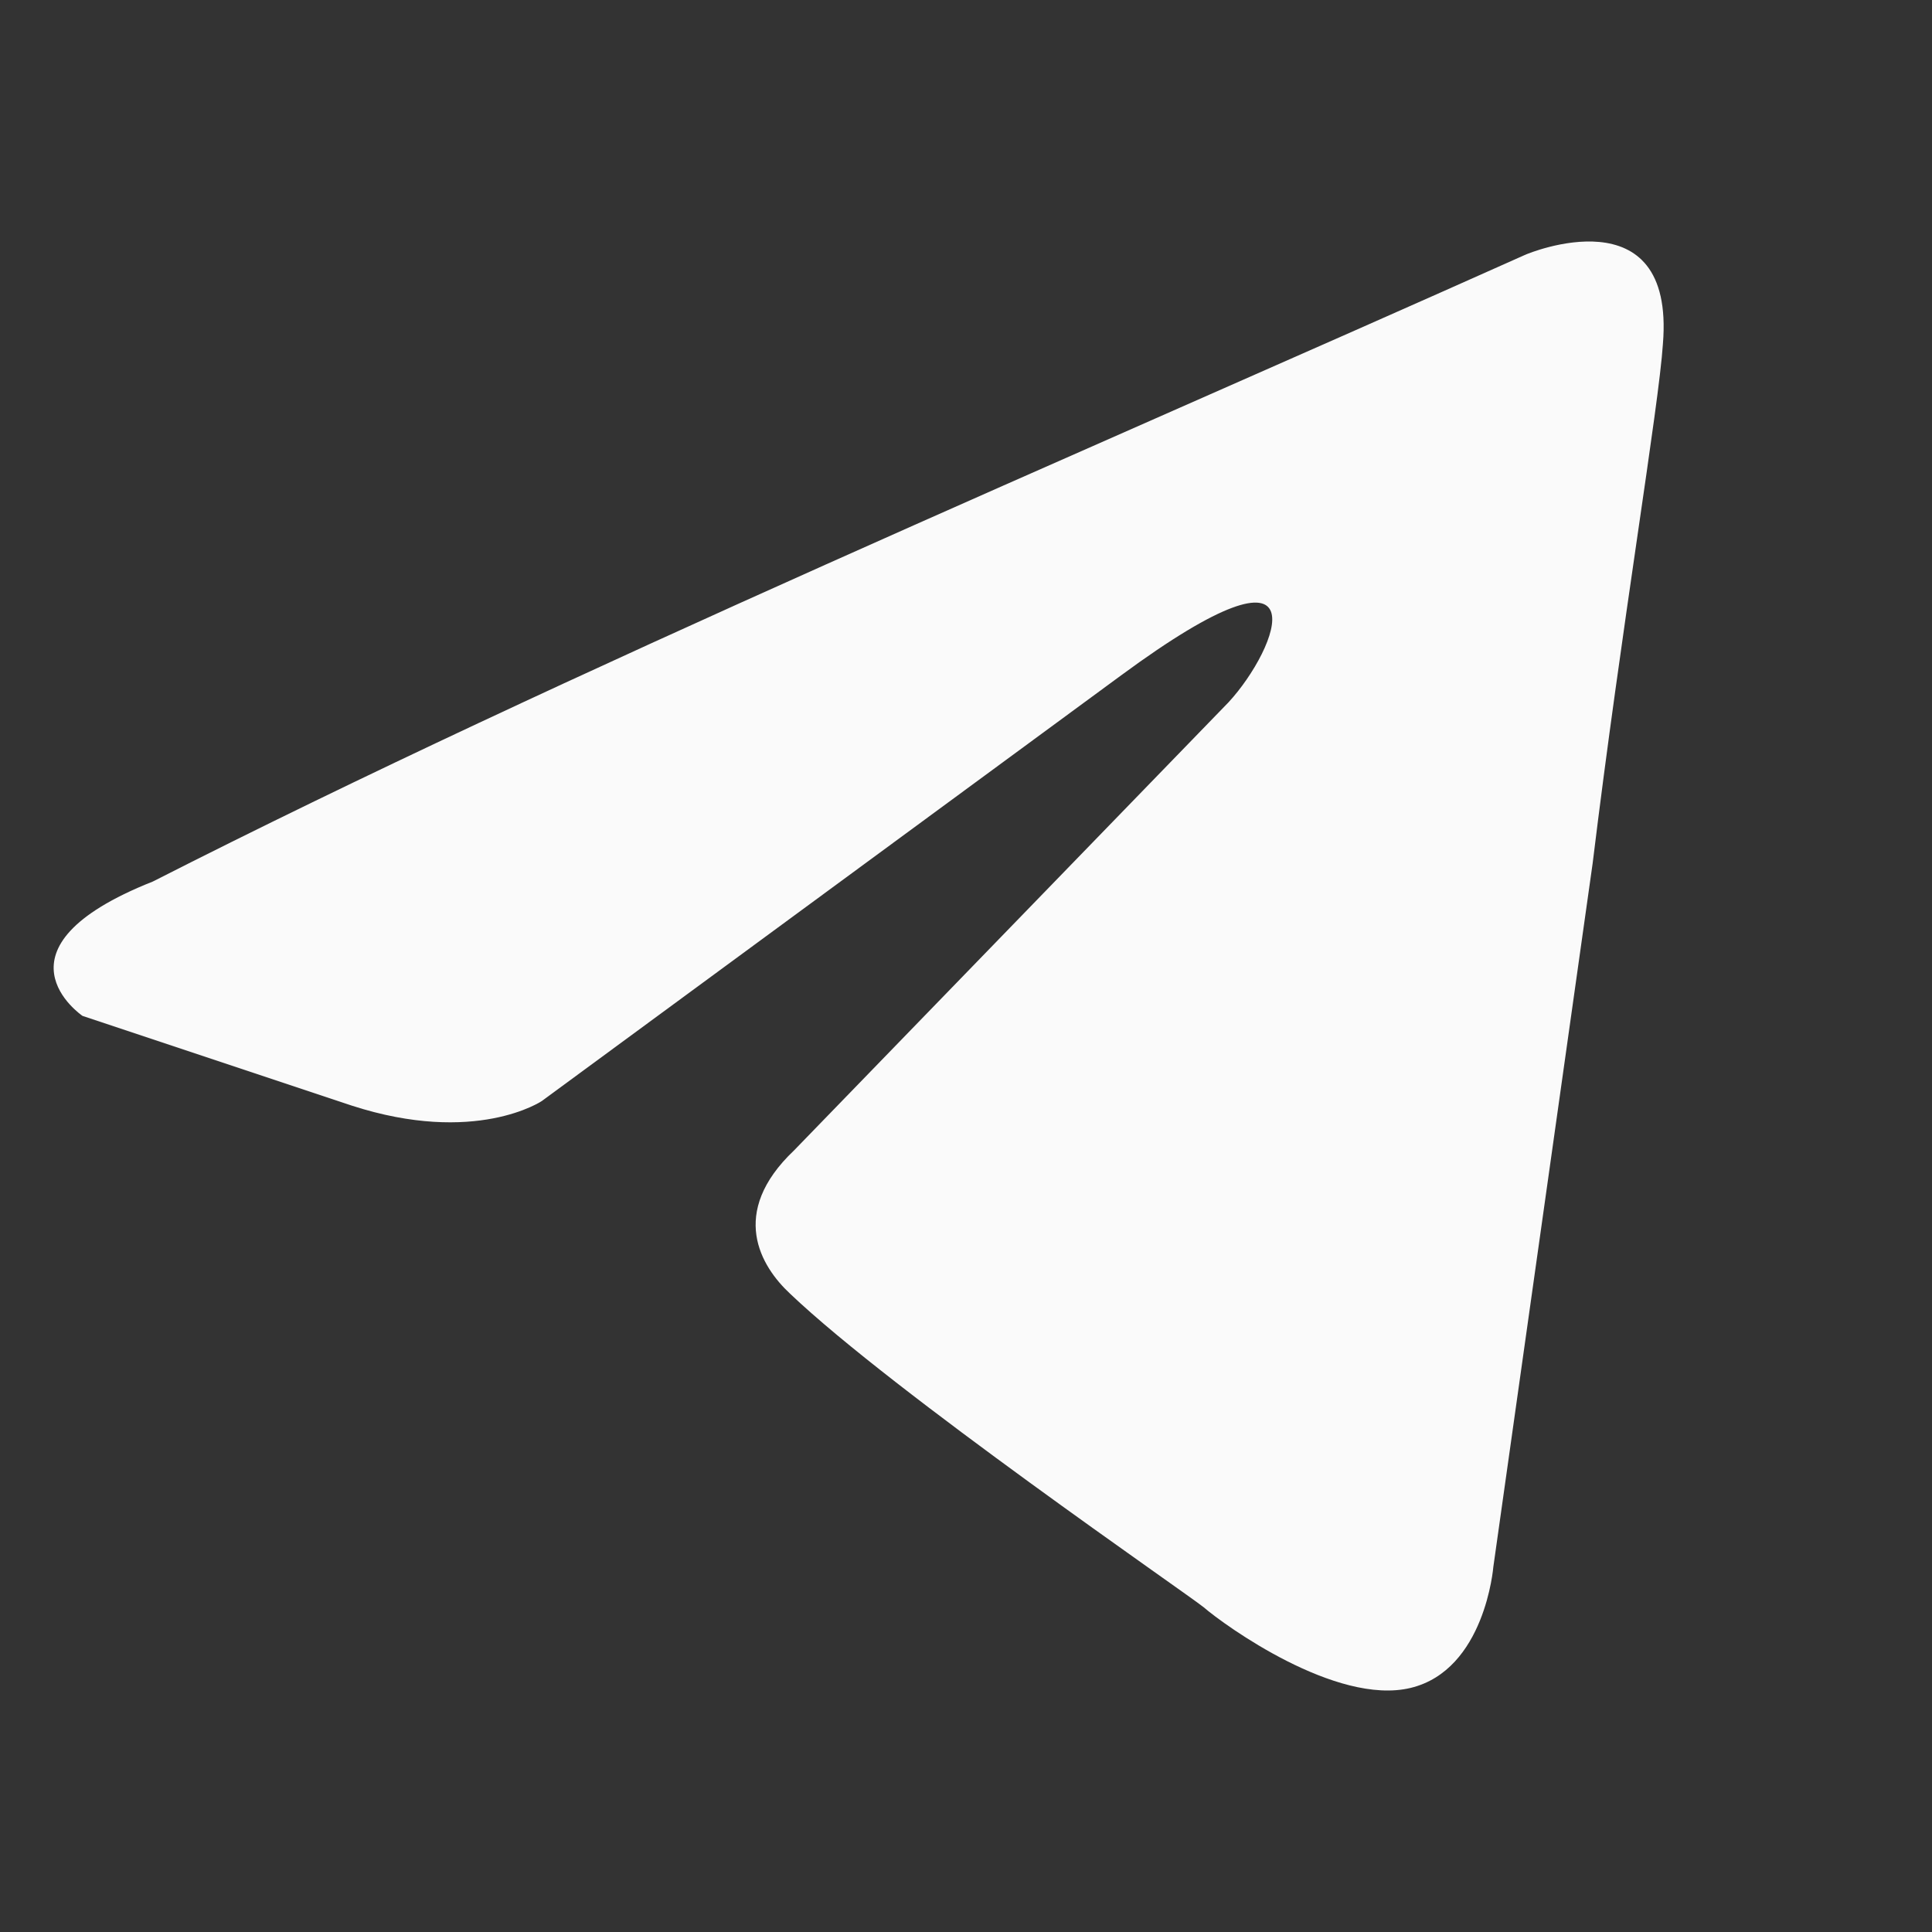 <svg width="18" height="18" viewBox="0 0 18 18" fill="none" xmlns="http://www.w3.org/2000/svg">
<rect x="0" y="0" width="18" height="18" fill="#333333" stroke="none"/>
<path d="M14.222 2.369C14.222 2.369 15.609 1.785 15.493 3.204C15.455 3.788 15.108 5.834 14.838 8.046L13.913 14.599C13.913 14.599 13.836 15.559 13.142 15.726C12.448 15.893 11.408 15.142 11.215 14.975C11.061 14.849 8.324 12.971 7.361 12.053C7.091 11.802 6.782 11.302 7.399 10.717L11.446 6.543C11.909 6.042 12.371 4.874 10.444 6.293L5.048 10.258C5.048 10.258 4.431 10.675 3.275 10.3L0.769 9.465C0.769 9.465 -0.156 8.839 1.424 8.213C5.279 6.251 10.02 4.248 14.221 2.369H14.222Z" fill="#FAFAFA"/>
</svg>
